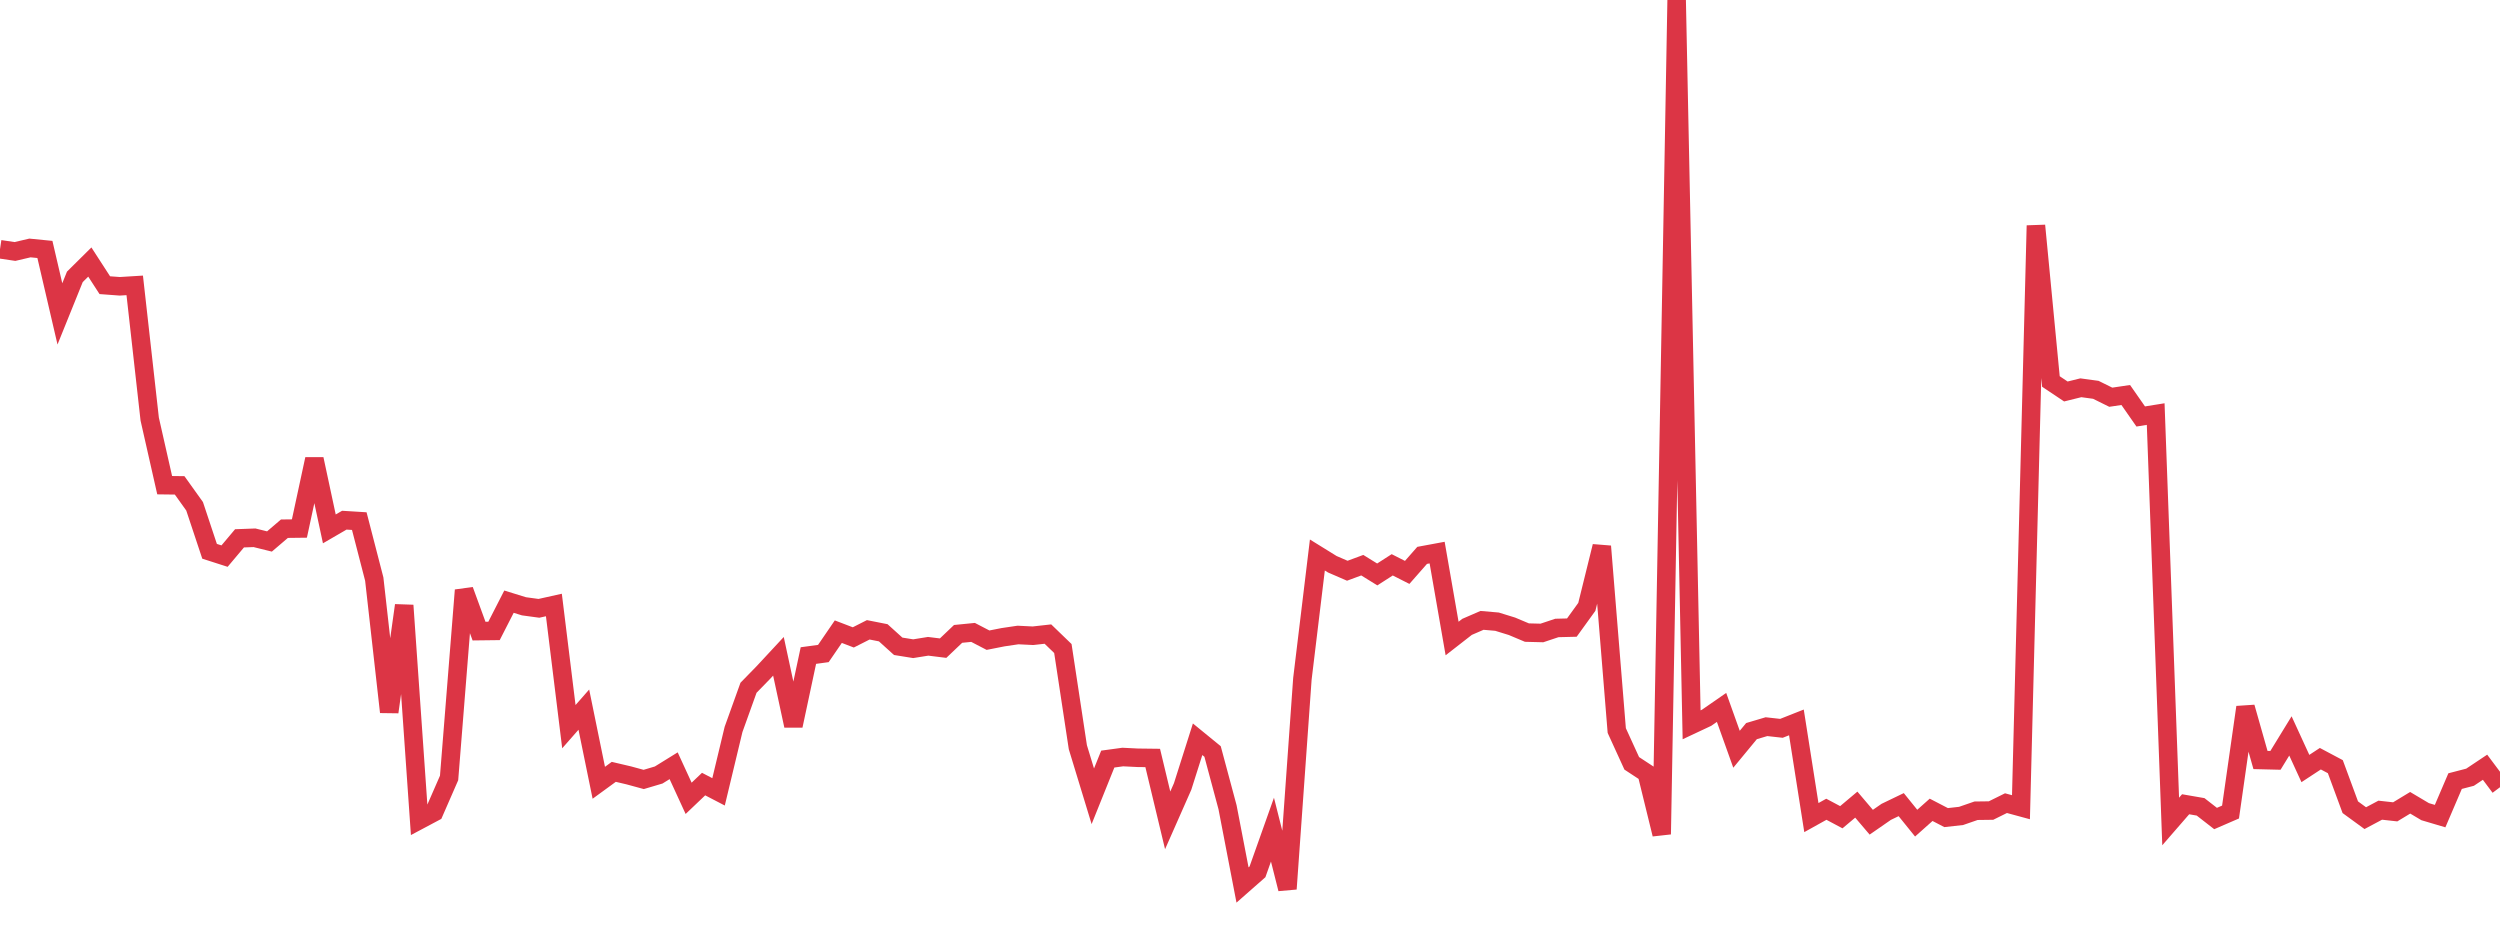 <?xml version="1.0" standalone="no"?>
<!DOCTYPE svg PUBLIC "-//W3C//DTD SVG 1.1//EN" "http://www.w3.org/Graphics/SVG/1.1/DTD/svg11.dtd">
<svg width="135" height="50" viewBox="0 0 135 50" preserveAspectRatio="none" class="sparkline" xmlns="http://www.w3.org/2000/svg"
xmlns:xlink="http://www.w3.org/1999/xlink"><path  class="sparkline--line" d="M 0 13.46 L 0 13.46 L 0.808 13.58 L 1.617 13.39 L 2.425 13.47 L 3.234 16.95 L 4.042 14.95 L 4.85 14.15 L 5.659 15.4 L 6.467 15.46 L 7.275 15.41 L 8.084 22.63 L 8.892 26.2 L 9.701 26.21 L 10.509 27.34 L 11.317 29.77 L 12.126 30.03 L 12.934 29.07 L 13.743 29.04 L 14.551 29.24 L 15.359 28.55 L 16.168 28.54 L 16.976 24.79 L 17.784 28.56 L 18.593 28.09 L 19.401 28.14 L 20.21 31.27 L 21.018 38.45 L 21.826 32.69 L 22.635 44.29 L 23.443 43.86 L 24.251 42.01 L 25.06 31.87 L 25.868 34.08 L 26.677 34.07 L 27.485 32.49 L 28.293 32.74 L 29.102 32.85 L 29.91 32.67 L 30.719 39.24 L 31.527 38.32 L 32.335 42.27 L 33.144 41.68 L 33.952 41.87 L 34.76 42.09 L 35.569 41.85 L 36.377 41.35 L 37.186 43.11 L 37.994 42.34 L 38.802 42.76 L 39.611 39.39 L 40.419 37.14 L 41.228 36.31 L 42.036 35.44 L 42.844 39.19 L 43.653 35.4 L 44.461 35.29 L 45.269 34.11 L 46.078 34.42 L 46.886 34.01 L 47.695 34.17 L 48.503 34.9 L 49.311 35.03 L 50.12 34.9 L 50.928 35 L 51.737 34.23 L 52.545 34.15 L 53.353 34.57 L 54.162 34.41 L 54.97 34.29 L 55.778 34.33 L 56.587 34.24 L 57.395 35.02 L 58.204 40.35 L 59.012 43 L 59.82 40.99 L 60.629 40.88 L 61.437 40.92 L 62.246 40.93 L 63.054 44.3 L 63.862 42.47 L 64.671 39.92 L 65.479 40.58 L 66.287 43.59 L 67.096 47.79 L 67.904 47.08 L 68.713 44.8 L 69.521 48 L 70.329 36.66 L 71.138 29.97 L 71.946 30.47 L 72.754 30.82 L 73.563 30.52 L 74.371 31.02 L 75.18 30.5 L 75.988 30.91 L 76.796 29.99 L 77.605 29.84 L 78.413 34.48 L 79.222 33.85 L 80.03 33.5 L 80.838 33.57 L 81.647 33.82 L 82.455 34.16 L 83.263 34.18 L 84.072 33.91 L 84.88 33.89 L 85.689 32.77 L 86.497 29.5 L 87.305 39.45 L 88.114 41.22 L 88.922 41.75 L 89.731 45.05 L 90.539 0 L 91.347 39.14 L 92.156 38.76 L 92.964 38.2 L 93.772 40.46 L 94.581 39.48 L 95.389 39.24 L 96.198 39.33 L 97.006 39.01 L 97.814 44.15 L 98.623 43.7 L 99.431 44.13 L 100.24 43.45 L 101.048 44.4 L 101.856 43.84 L 102.665 43.45 L 103.473 44.45 L 104.281 43.73 L 105.09 44.15 L 105.898 44.06 L 106.707 43.78 L 107.515 43.77 L 108.323 43.37 L 109.132 43.59 L 109.94 12.18 L 110.749 20.6 L 111.557 21.14 L 112.365 20.94 L 113.174 21.05 L 113.982 21.45 L 114.79 21.33 L 115.599 22.49 L 116.407 22.36 L 117.216 44.36 L 118.024 43.43 L 118.832 43.57 L 119.641 44.2 L 120.449 43.85 L 121.257 38.19 L 122.066 41.04 L 122.874 41.06 L 123.683 39.74 L 124.491 41.5 L 125.299 40.97 L 126.108 41.4 L 126.916 43.59 L 127.725 44.18 L 128.533 43.75 L 129.341 43.84 L 130.15 43.35 L 130.958 43.83 L 131.766 44.07 L 132.575 42.18 L 133.383 41.97 L 134.192 41.43 L 135 42.51" fill="none" stroke-width="1" stroke="#dc3545"></path></svg>
